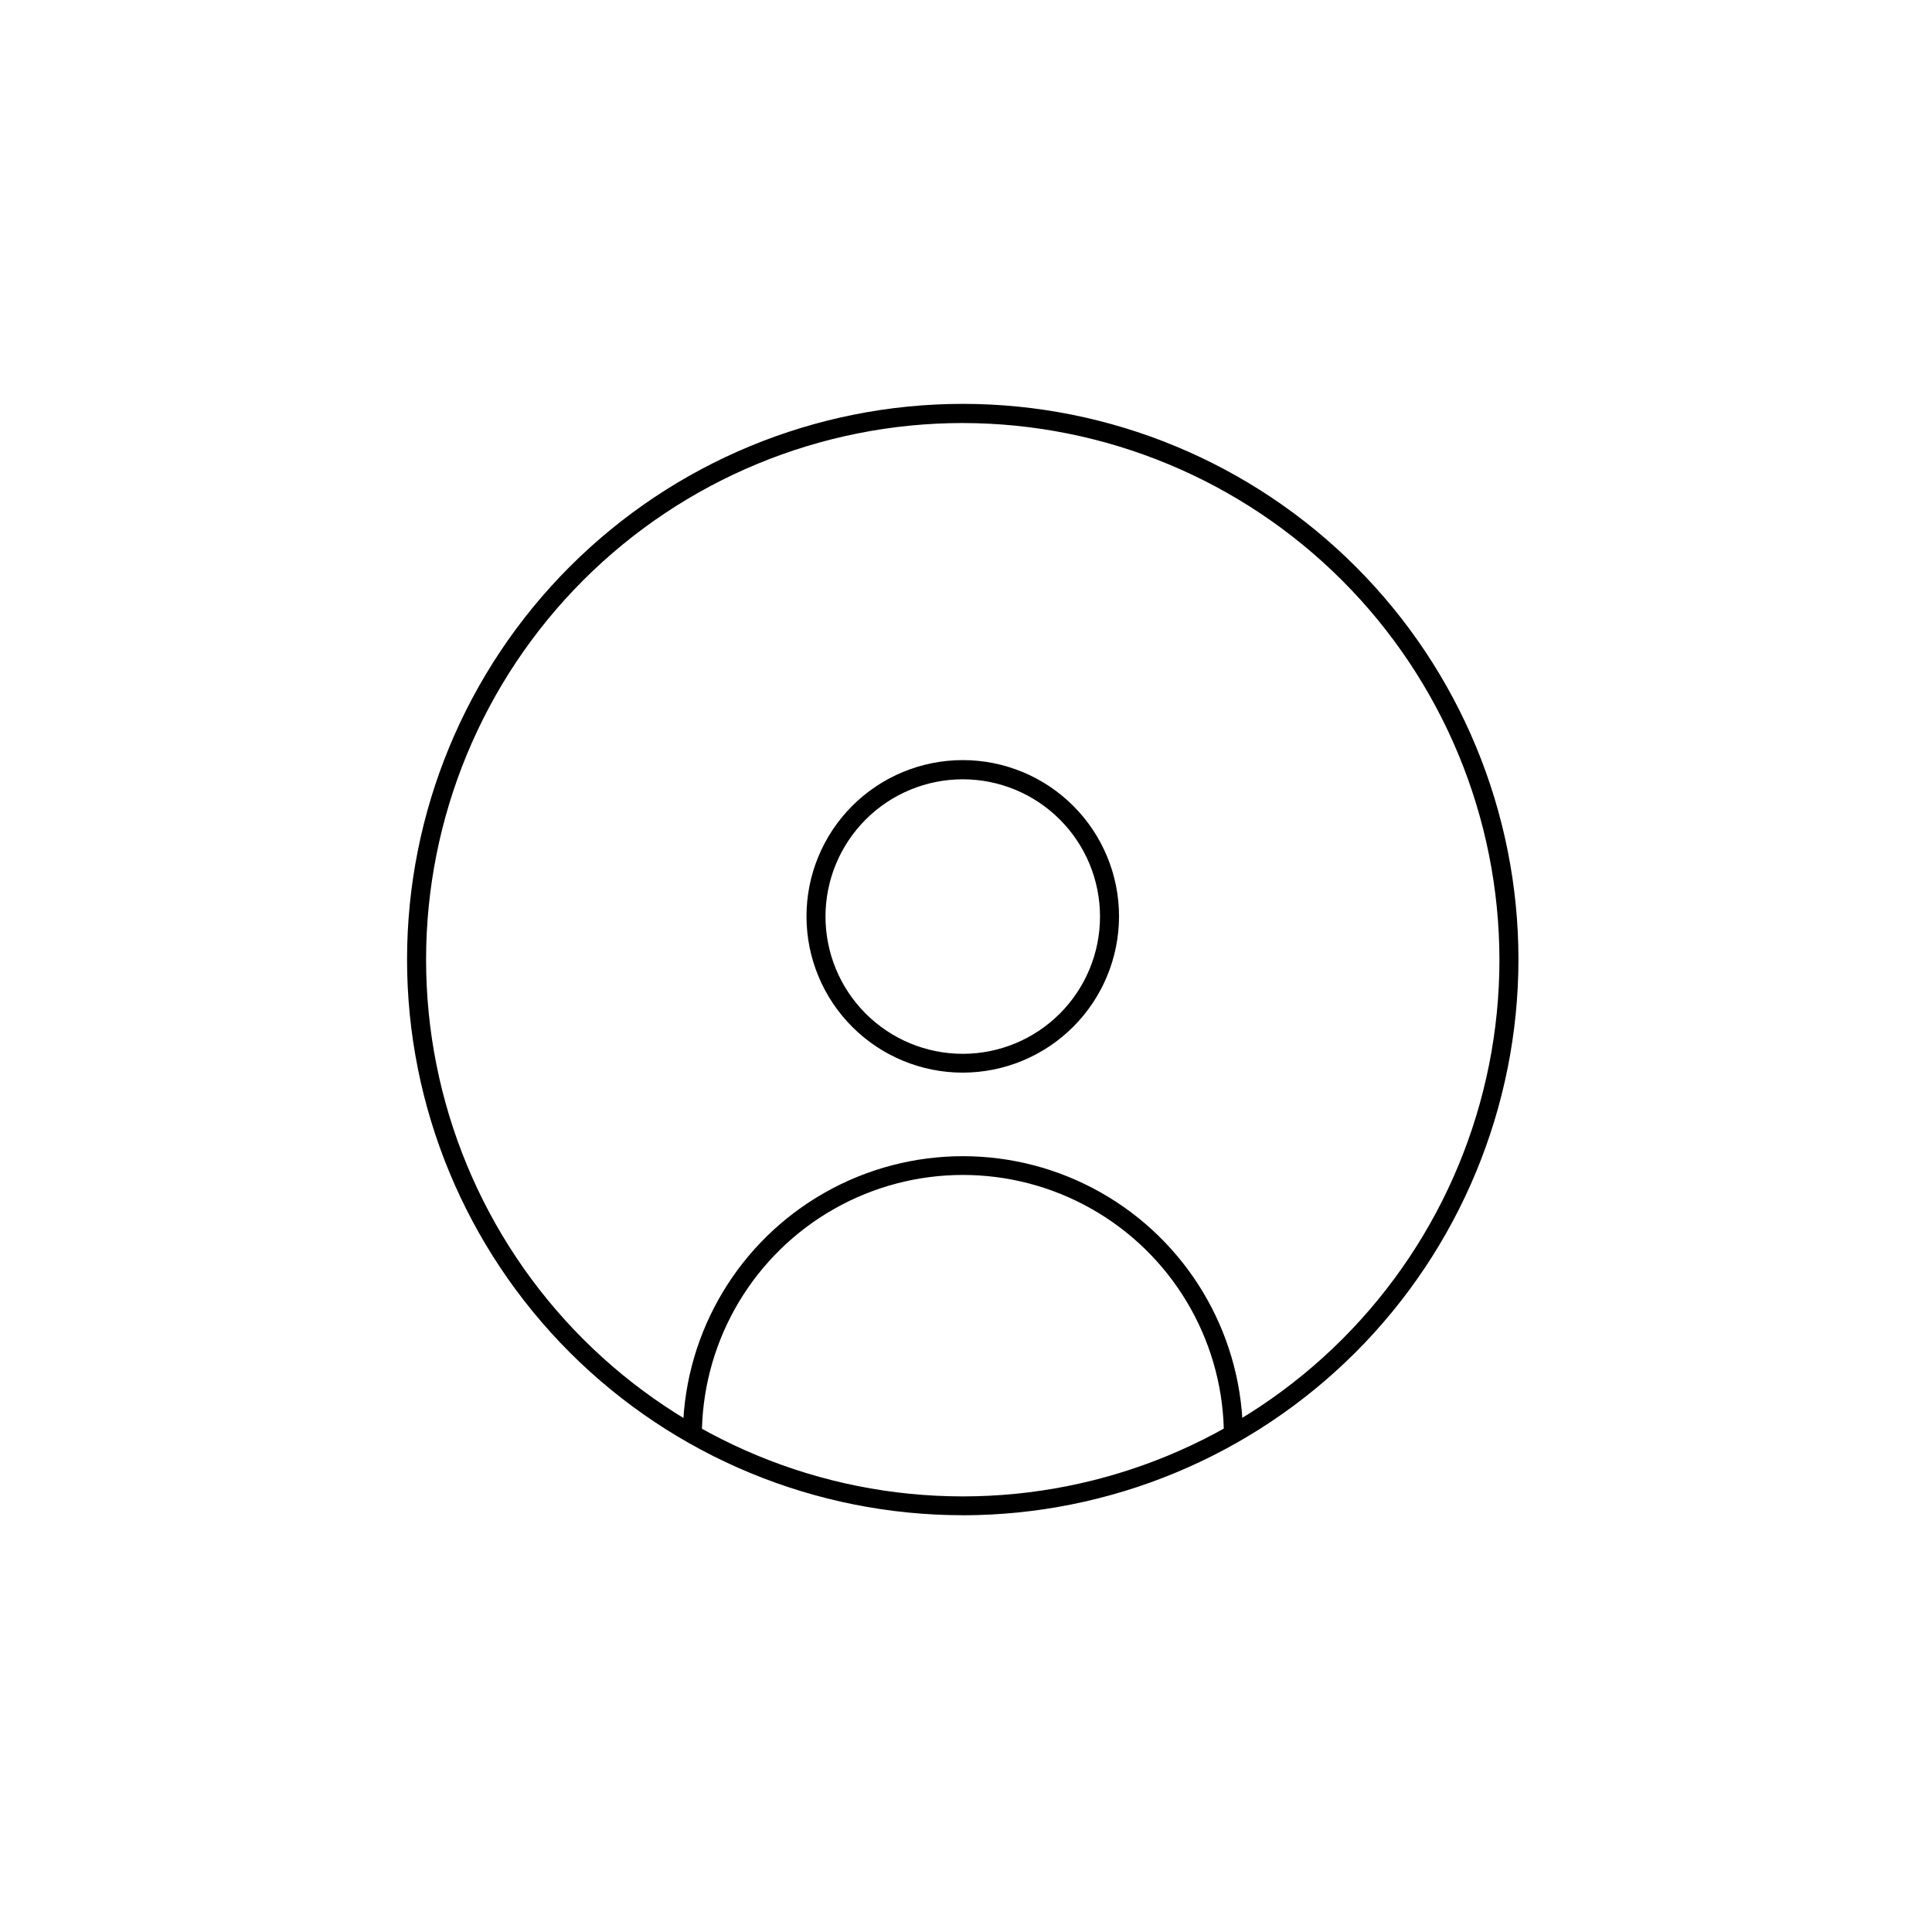 <?xml version="1.0" encoding="UTF-8"?>
<!-- Uploaded to: ICON Repo, www.iconrepo.com, Generator: ICON Repo Mixer Tools -->
<svg fill="#000000" width="800px" height="800px" version="1.1" viewBox="144 144 512 512" xmlns="http://www.w3.org/2000/svg">
 <g>
  <path d="m470.84 525.2c-1.395 0-2.519-1.129-2.519-2.519-0.656-24.262-13.977-46.402-35.102-58.348-21.129-11.945-46.969-11.945-68.094 0s-34.445 34.086-35.102 58.348c0 0.668-0.266 1.309-0.738 1.781-0.473 0.473-1.113 0.738-1.781 0.738-1.391 0-2.519-1.129-2.519-2.519 0.68-26.043 14.965-49.824 37.641-62.656 22.676-12.828 50.418-12.828 73.094 0 22.672 12.832 36.961 36.613 37.637 62.656 0 0.668-0.266 1.309-0.734 1.781-0.473 0.473-1.113 0.738-1.781 0.738z"/>
  <path d="m399.19 428.26c-10.984 0.016-21.527-4.34-29.305-12.098-7.773-7.762-12.148-18.297-12.156-29.281-0.012-10.988 4.348-21.527 12.109-29.301 7.766-7.773 18.301-12.141 29.285-12.145 10.988-0.008 21.523 4.356 29.293 12.121 7.773 7.769 12.137 18.305 12.137 29.289-0.012 10.973-4.375 21.492-12.125 29.254-7.754 7.762-18.266 12.133-29.238 12.16zm0-77.738c-9.652-0.012-18.914 3.812-25.746 10.633-6.832 6.816-10.676 16.074-10.68 25.727-0.004 9.652 3.828 18.91 10.656 25.738 6.824 6.824 16.082 10.656 25.738 10.652 9.652-0.004 18.906-3.844 25.727-10.676 6.82-6.832 10.645-16.094 10.629-25.75-0.012-9.629-3.844-18.859-10.652-25.668-6.809-6.812-16.043-10.641-25.672-10.656z"/>
  <path d="m399.19 545.55c-39.062 0.012-76.527-15.496-104.16-43.109-27.629-27.617-43.152-65.078-43.156-104.14s15.512-76.523 43.133-104.14c27.621-27.625 65.086-43.137 104.15-43.133 39.062 0.004 76.523 15.527 104.14 43.156 27.613 27.625 43.121 65.094 43.109 104.16-0.055 39.027-15.582 76.441-43.176 104.04-27.598 27.598-65.012 43.125-104.04 43.18zm0-289.44v-0.004c-37.723-0.012-73.906 14.961-100.59 41.629-26.68 26.668-41.676 62.84-41.684 100.56-0.012 37.727 14.969 73.906 41.637 100.59 26.672 26.68 62.848 41.672 100.57 41.676s73.902-14.98 100.58-41.652 41.664-62.852 41.664-100.57c-0.039-37.699-15.031-73.844-41.684-100.51-26.652-26.66-62.793-41.664-100.49-41.719z"/>
 </g>
</svg>